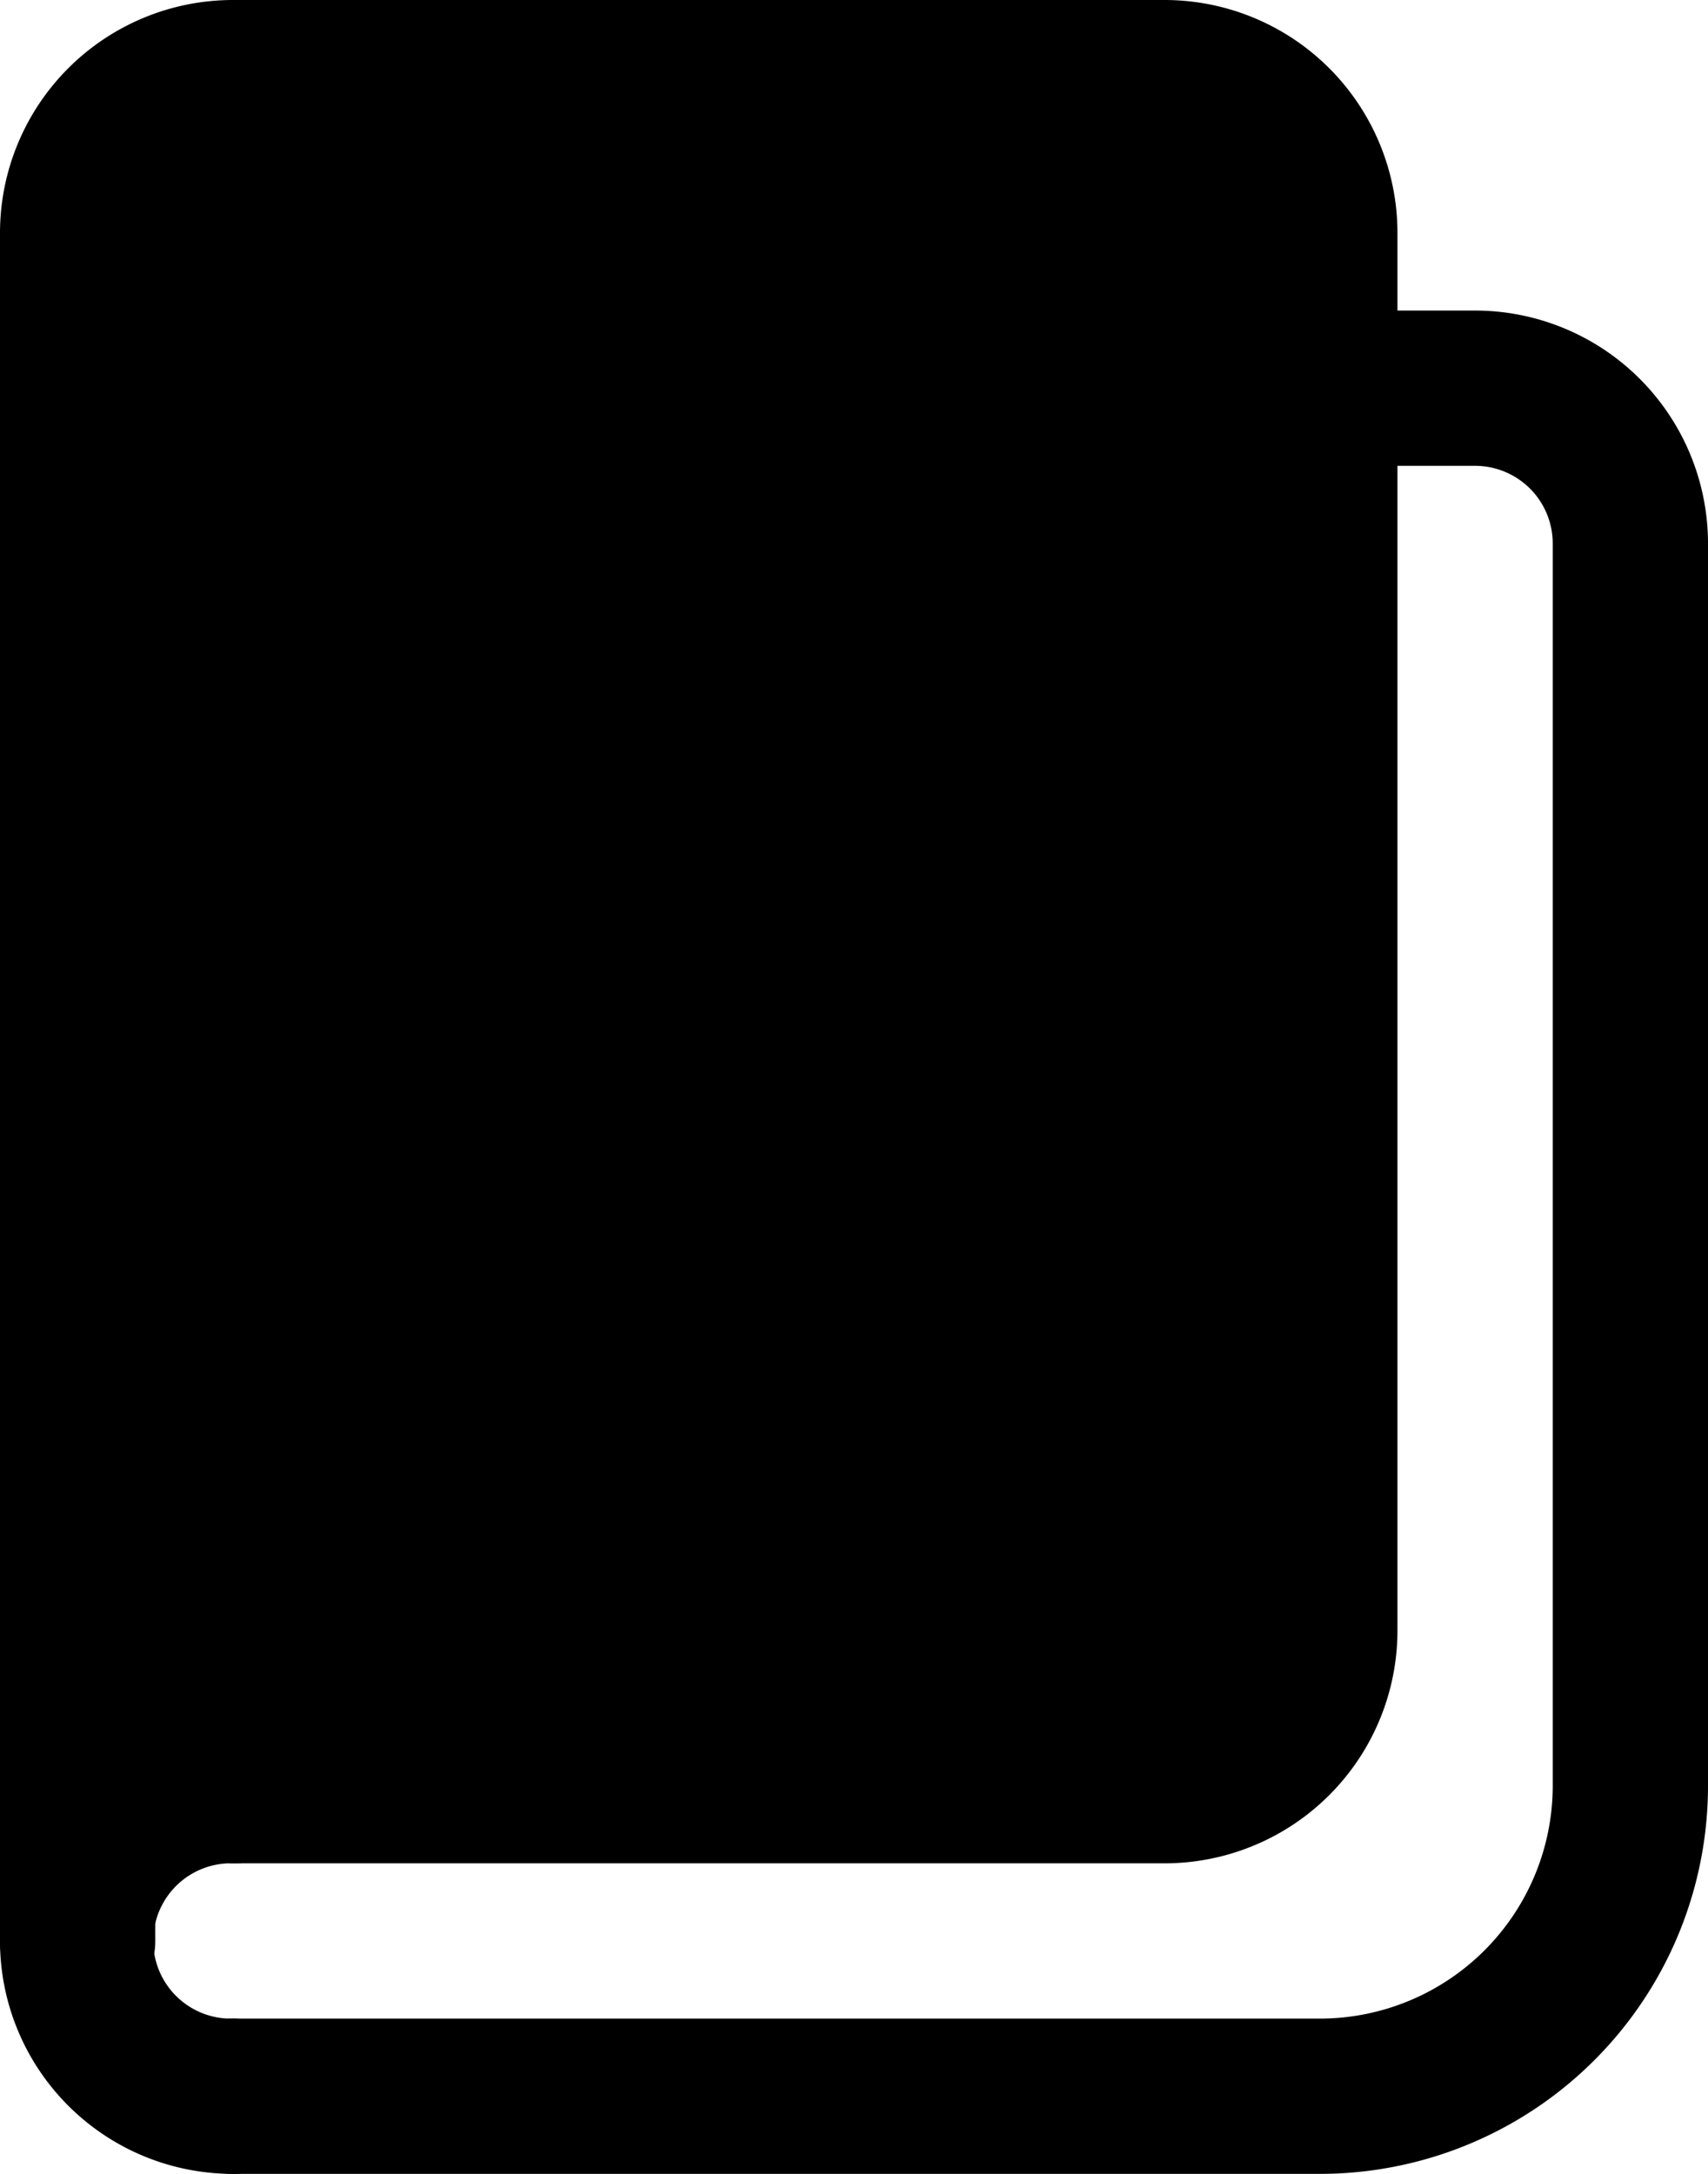<?xml version="1.0" encoding="UTF-8"?> <svg xmlns="http://www.w3.org/2000/svg" viewBox="0 0 385 490.01"> <defs> <style>.cls-1{fill-rule:evenodd;}</style> </defs> <g id="Слой_2" data-name="Слой 2"> <g id="Слой_1-2" data-name="Слой 1"> <path class="cls-1" d="M35,416.27C41.58,418.6,48.42,420,52.5,420h210A52.49,52.49,0,0,0,315,367.5V52.5A52.51,52.51,0,0,0,262.5,0H52.5A52.53,52.53,0,0,0,0,52.5v385a17.5,17.5,0,0,0,35,0Z"></path> <path class="cls-1" d="M53.4,385l-.9,0a52.5,52.5,0,0,0,0,105,17.5,17.5,0,0,0,0-35,17.5,17.5,0,0,1-.9-35l1.8,0a17.5,17.5,0,0,0,0-35Z"></path> <path class="cls-1" d="M297.5,105h35A17.51,17.51,0,0,1,350,122.5v280A52.51,52.51,0,0,1,297.5,455H52.5a17.5,17.5,0,0,0,0,35h245A87.47,87.47,0,0,0,385,402.5v-280A52.53,52.53,0,0,0,332.5,70h-35a17.5,17.5,0,0,0,0,35Z"></path> </g> </g> </svg> 